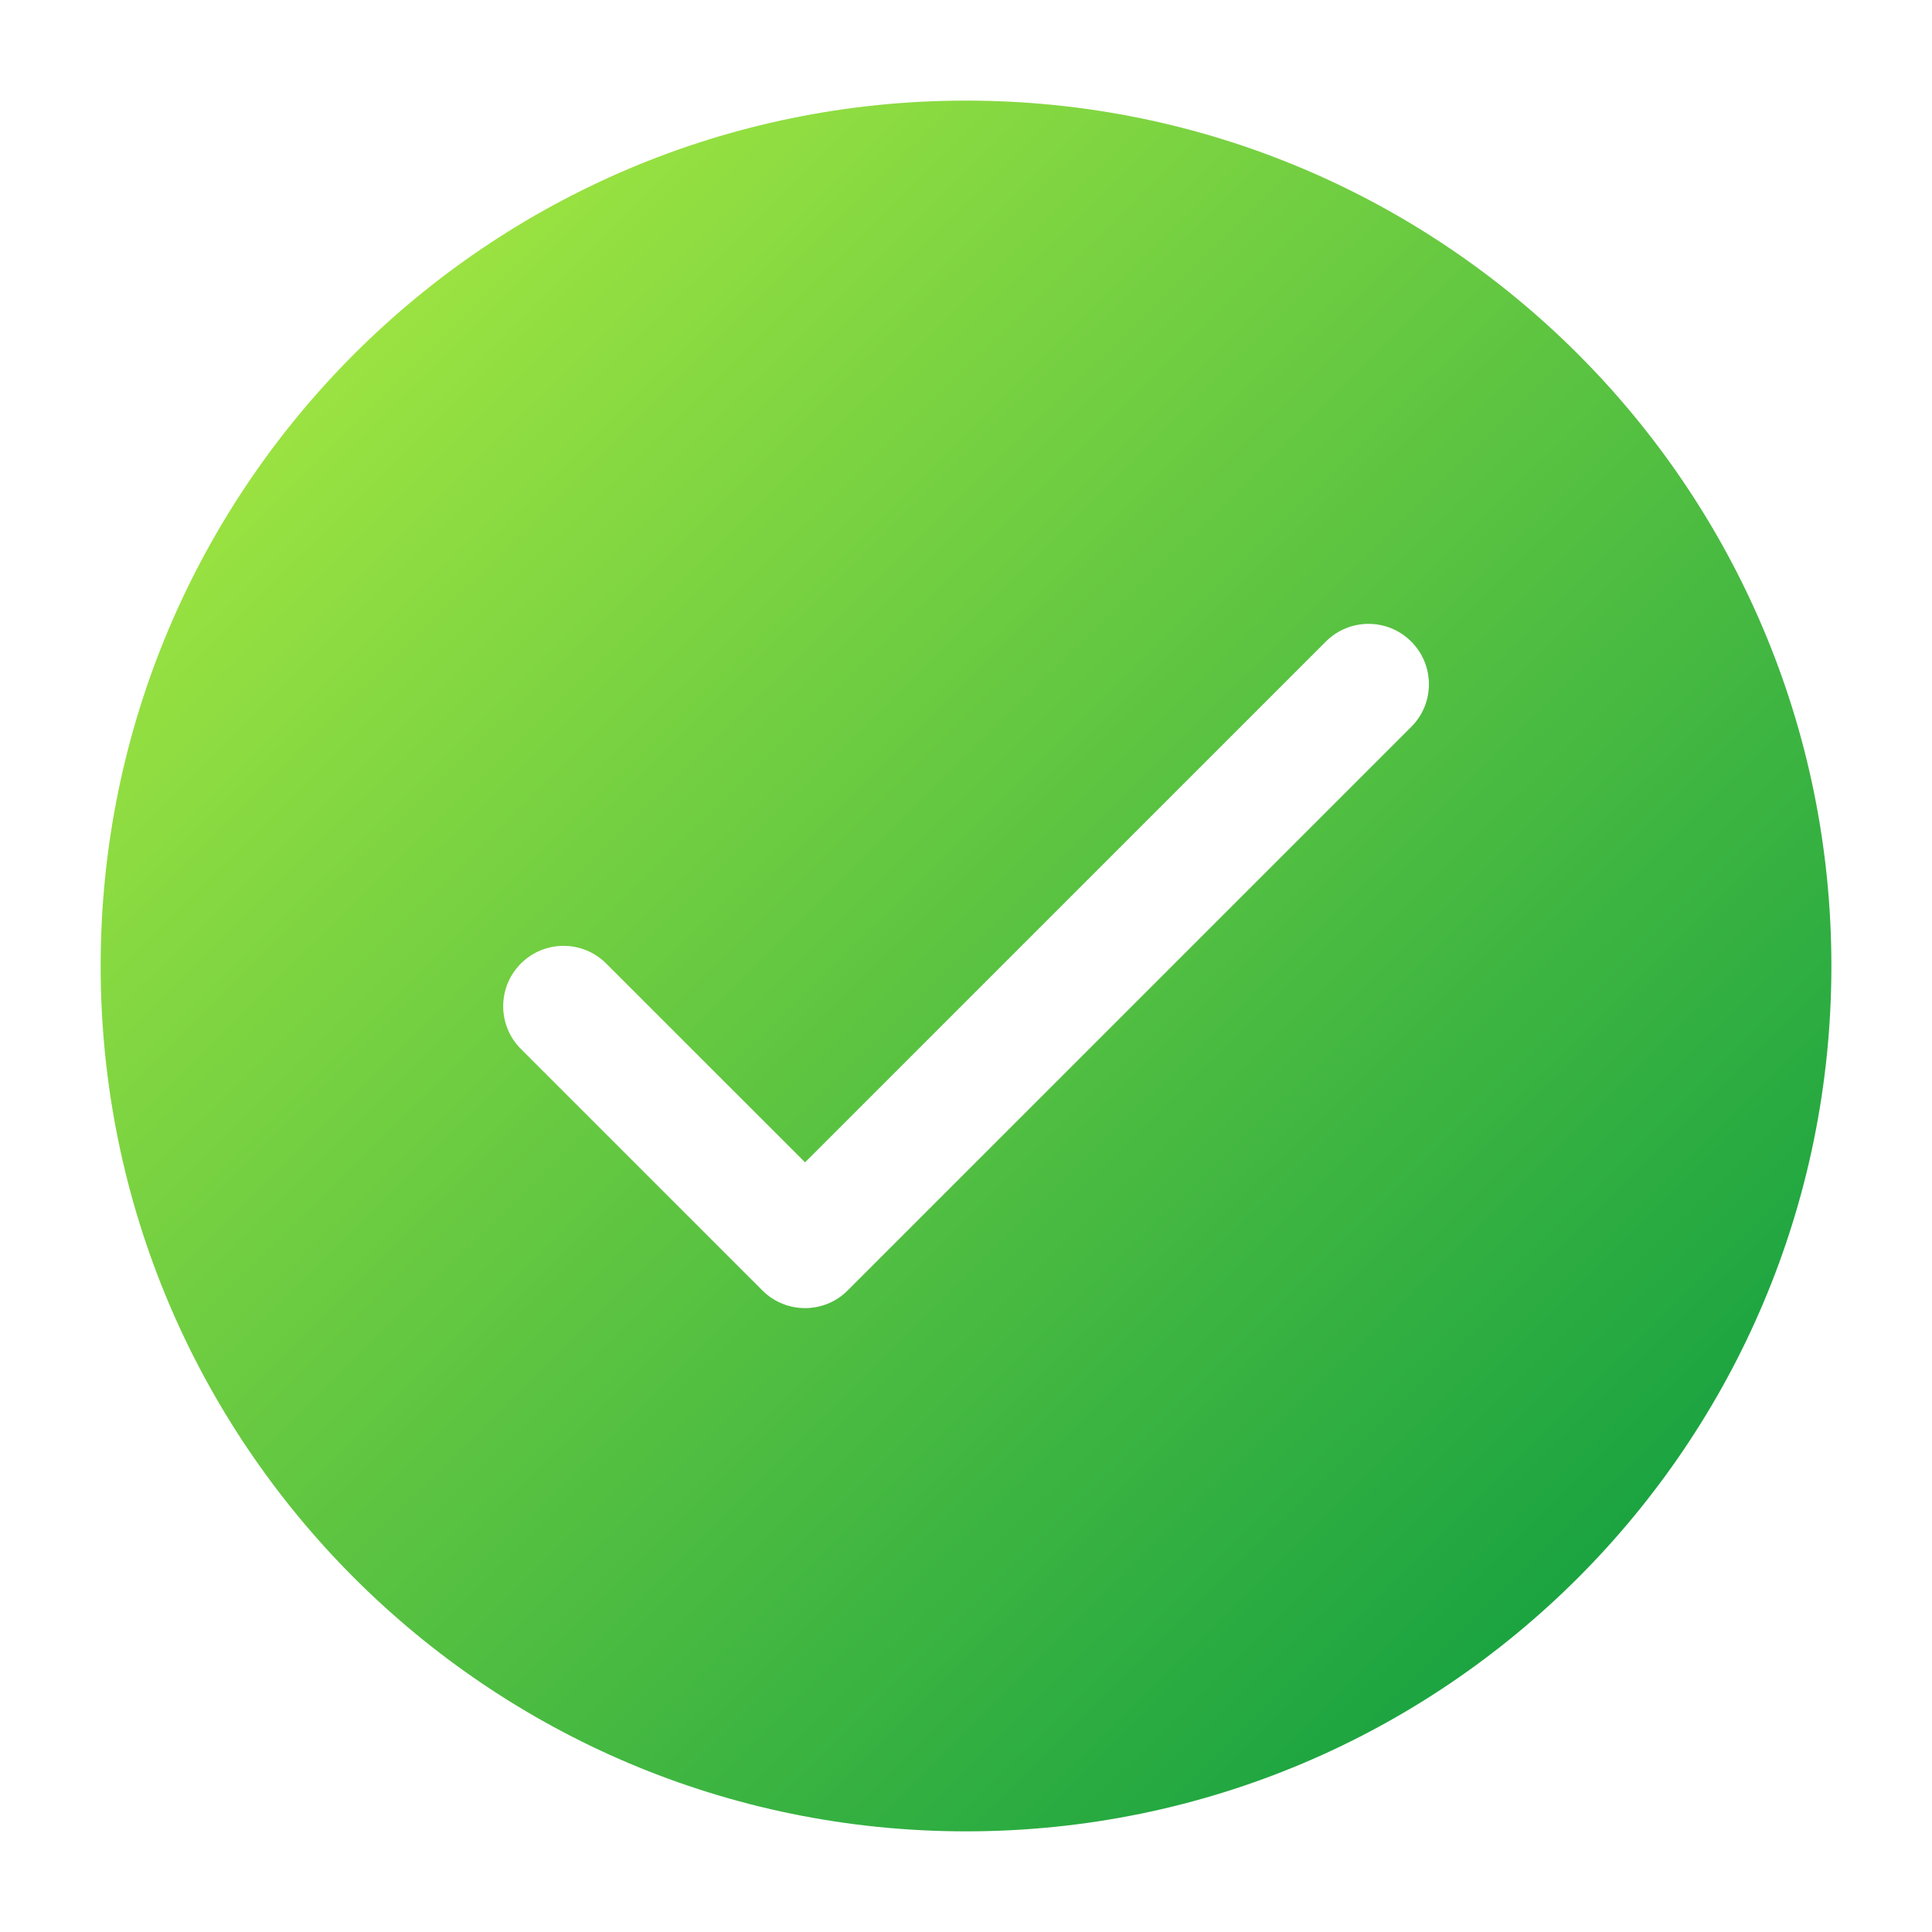 <svg width="40" height="40" viewBox="0 0 40 40" fill="none" xmlns="http://www.w3.org/2000/svg">
<path fill-rule="evenodd" clip-rule="evenodd" d="M20.001 2.083C10.106 2.083 2.084 10.105 2.084 20C2.084 29.895 10.106 37.916 20.001 37.916C29.896 37.916 37.917 29.895 37.917 20C37.917 10.105 29.896 2.083 20.001 2.083ZM12.551 19.949C12.063 19.461 11.272 19.461 10.784 19.949C10.296 20.437 10.296 21.229 10.784 21.717L15.784 26.717C16.272 27.205 17.063 27.205 17.551 26.717L29.218 15.05C29.706 14.562 29.706 13.771 29.218 13.283C28.73 12.794 27.939 12.794 27.45 13.283L16.668 24.065L12.551 19.949Z" fill="url(#paint0_linear_10708_16177)"/>
<defs>
<linearGradient id="paint0_linear_10708_16177" x1="2.333" y1="2" x2="37.833" y2="38" gradientUnits="userSpaceOnUse">
<stop stop-color="#B4EF41"/>
<stop offset="1" stop-color="#019741"/>
</linearGradient>
</defs>
</svg>
